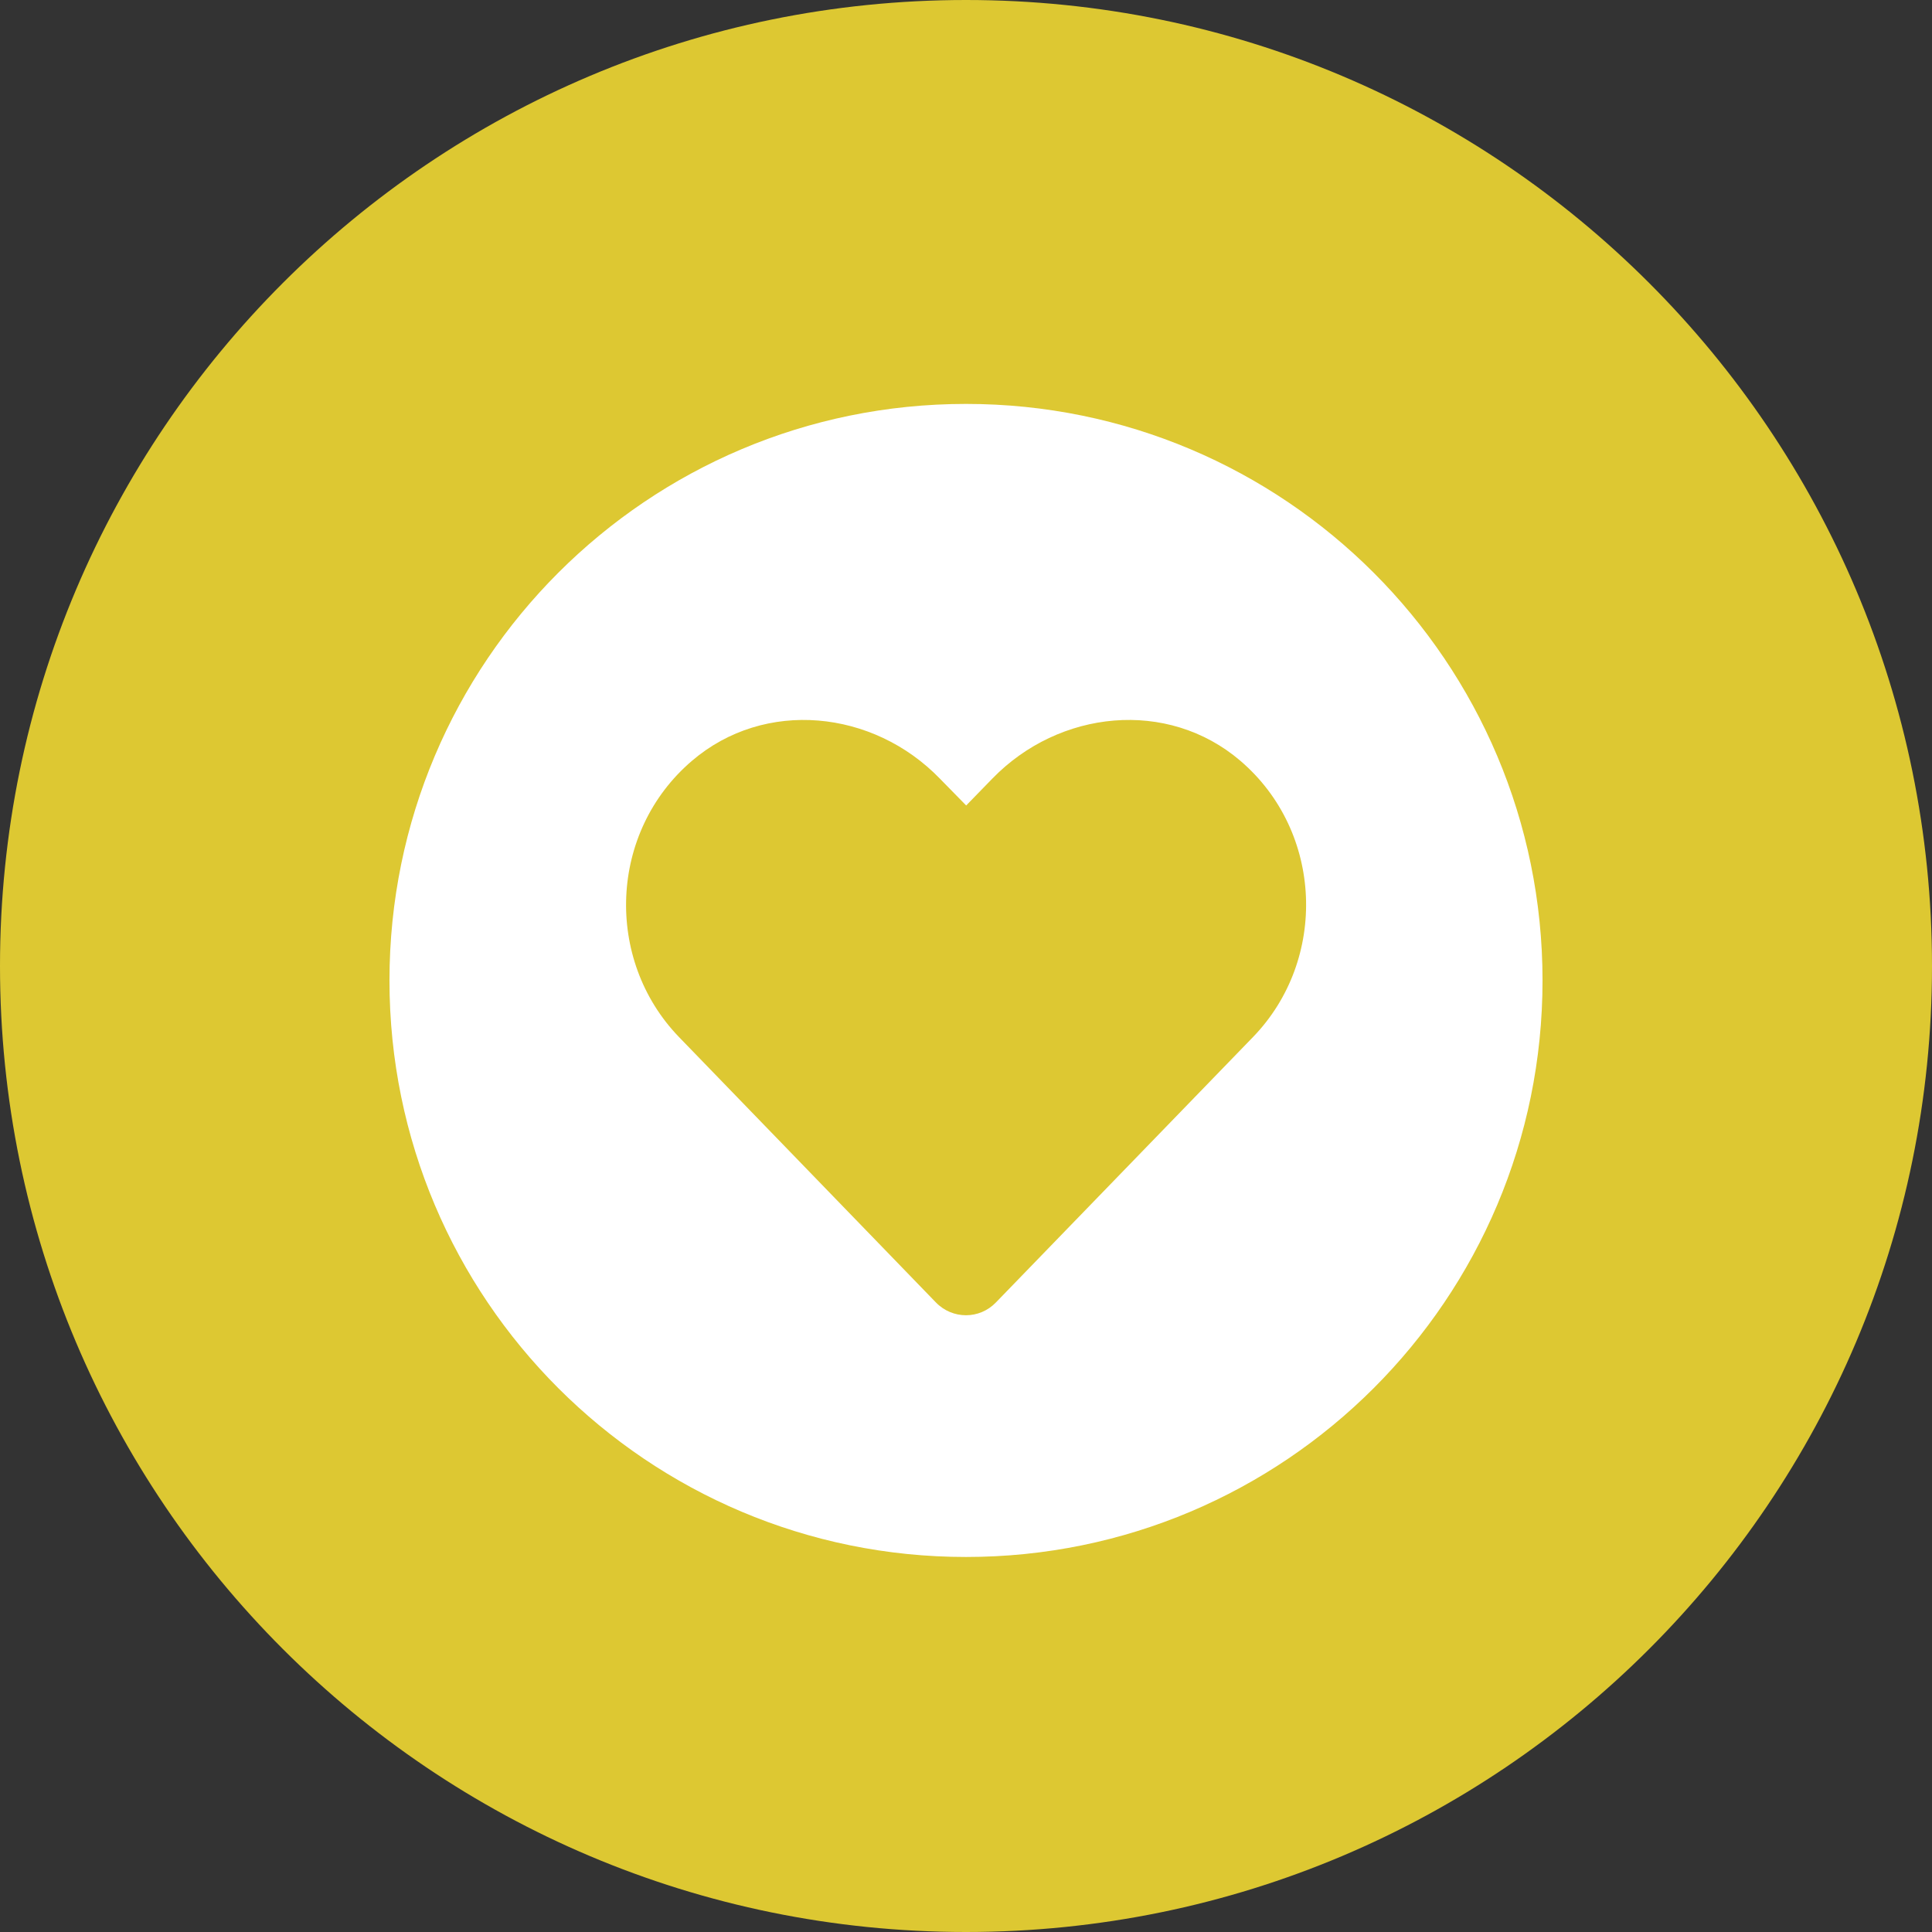 <?xml version="1.0" encoding="UTF-8"?>
<svg id="Ebene_2" data-name="Ebene 2" xmlns="http://www.w3.org/2000/svg" xmlns:xlink="http://www.w3.org/1999/xlink" viewBox="0 0 107 107">
  <rect x="0" y="0" width="107" height="107" fill="#333333" stroke="none"/>
  <defs>
    <style>
      .cls-1 {
        fill: none;
      }

      .cls-2 {
        fill: #fff;
      }

      .cls-3 {
        fill: #ddc832;
      }

      .cls-4 {
        clip-path: url(#clippath);
      }
    </style>
    <clipPath id="clippath">
      <rect class="cls-1" width="107" height="107"/>
    </clipPath>
  </defs>
  <g id="Ebene_5" data-name="Ebene 5">
    <g class="cls-4">
      <path class="cls-3" d="M53.5,107c29.55,0,53.5-23.95,53.5-53.5S83.05,0,53.5,0,0,23.95,0,53.5s23.95,53.5,53.5,53.5"/>
      <path class="cls-2" d="M69.4,57.43l-14.24,14.7c-.91.95-2.41.95-3.33,0l-14.23-14.7c-4.13-4.28-3.89-11.36.73-15.3,4.03-3.44,10.03-2.82,13.72.99l1.46,1.49,1.45-1.49c3.7-3.81,9.7-4.43,13.73-.99,4.61,3.94,4.85,11.02.71,15.3M53.5,22.37c-17.64,0-31.93,14.29-31.93,31.93s14.29,31.93,31.93,31.93,31.93-14.29,31.93-31.93-14.29-31.93-31.93-31.93"/>
    </g>
  </g>
</svg>